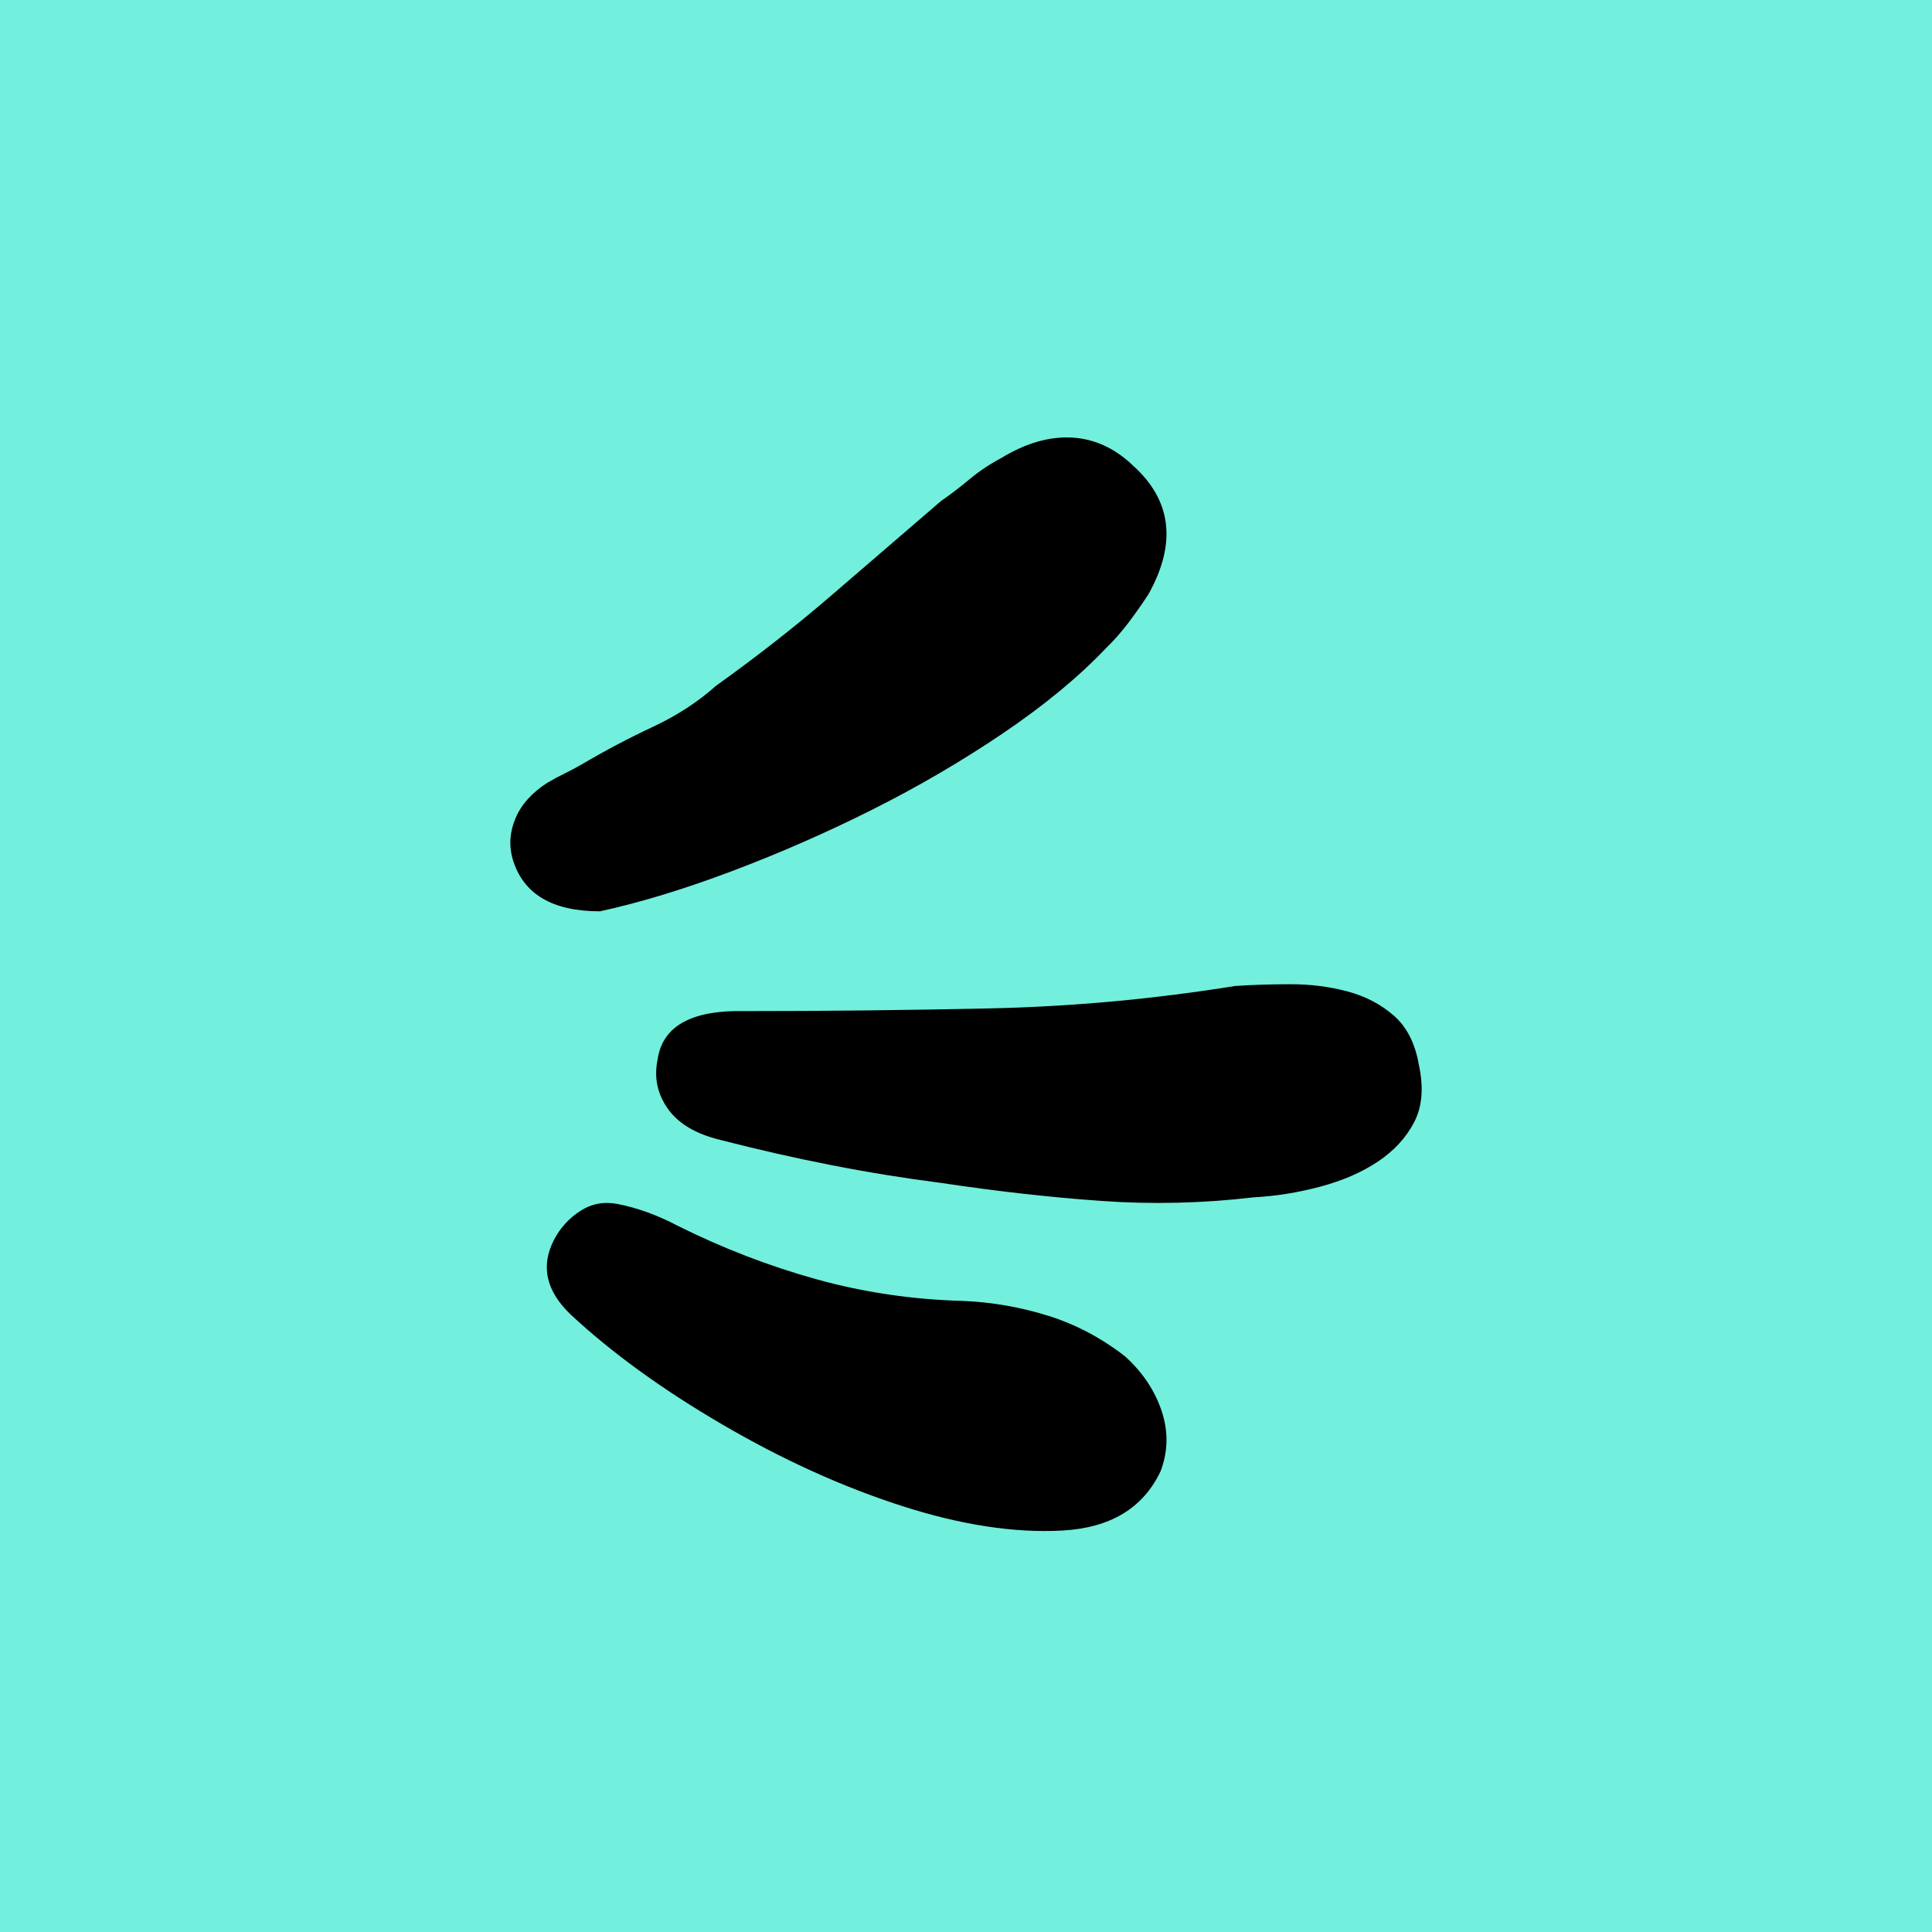 <?xml version="1.0" encoding="UTF-8"?>
<svg width="53px" height="53px" viewBox="0 0 53 53" version="1.1" xmlns="http://www.w3.org/2000/svg" xmlns:xlink="http://www.w3.org/1999/xlink">
    <title>Artboard Copy 2</title>
    <g id="Artboard-Copy-2" stroke="none" stroke-width="1" fill="none" fill-rule="evenodd">
        <rect fill="#72EFDD" x="0" y="0" width="53" height="53"></rect>
        <path d="M38.923,29.211 C39.058,29.833 39.016,30.357 38.795,30.783 C38.574,31.209 38.243,31.569 37.802,31.864 C37.36,32.159 36.834,32.388 36.223,32.552 C35.612,32.715 35.001,32.814 34.39,32.846 C32.997,33.01 31.605,33.043 30.213,32.945 C28.82,32.846 27.361,32.683 25.833,32.453 C24.814,32.322 23.804,32.159 22.802,31.962 C21.8,31.766 20.79,31.536 19.772,31.274 C19.092,31.111 18.608,30.824 18.32,30.415 C18.031,30.005 17.938,29.555 18.04,29.063 C18.175,28.146 18.973,27.704 20.434,27.737 C22.675,27.737 24.916,27.712 27.157,27.663 C29.398,27.614 31.639,27.409 33.88,27.049 C34.355,27.016 34.865,27 35.408,27 C35.951,27 36.469,27.065 36.962,27.197 C37.454,27.328 37.878,27.549 38.235,27.86 C38.592,28.171 38.821,28.621 38.923,29.211 Z M16.457,25 C15.145,25 14.347,24.522 14.064,23.567 C13.957,23.192 13.984,22.817 14.144,22.442 C14.303,22.066 14.596,21.742 15.021,21.47 C15.198,21.367 15.358,21.282 15.5,21.214 C15.641,21.145 15.801,21.06 15.978,20.958 C16.616,20.583 17.263,20.242 17.919,19.935 C18.575,19.628 19.151,19.252 19.647,18.809 C20.746,18.024 21.792,17.206 22.785,16.353 C23.777,15.5 24.787,14.63 25.815,13.744 C26.063,13.573 26.321,13.377 26.587,13.155 C26.852,12.933 27.145,12.737 27.464,12.567 C28.137,12.157 28.784,11.97 29.405,12.004 C30.025,12.038 30.583,12.294 31.08,12.771 C32.143,13.726 32.285,14.903 31.505,16.302 C31.328,16.575 31.141,16.839 30.947,17.095 C30.752,17.351 30.548,17.581 30.335,17.786 C29.591,18.57 28.651,19.346 27.517,20.114 C26.382,20.881 25.186,21.58 23.928,22.211 C22.669,22.843 21.384,23.405 20.073,23.9 C18.761,24.395 17.555,24.761 16.457,25 Z M31.839,40.358 C31.36,41.372 30.461,41.914 29.143,41.987 C27.825,42.059 26.353,41.833 24.727,41.308 C23.1,40.783 21.466,40.041 19.823,39.082 C18.179,38.123 16.793,37.119 15.663,36.069 C14.978,35.418 14.824,34.73 15.201,34.006 C15.372,33.68 15.612,33.418 15.92,33.219 C16.228,33.02 16.57,32.957 16.947,33.029 C17.494,33.138 18.042,33.337 18.59,33.626 C19.823,34.241 21.089,34.73 22.39,35.092 C23.691,35.454 25.043,35.653 26.447,35.689 C27.234,35.725 28.005,35.861 28.758,36.096 C29.511,36.332 30.213,36.703 30.864,37.209 C31.343,37.644 31.677,38.141 31.865,38.702 C32.053,39.263 32.045,39.815 31.839,40.358 Z" id="Fill-12" fill="#000000"></path>
    </g>
</svg>